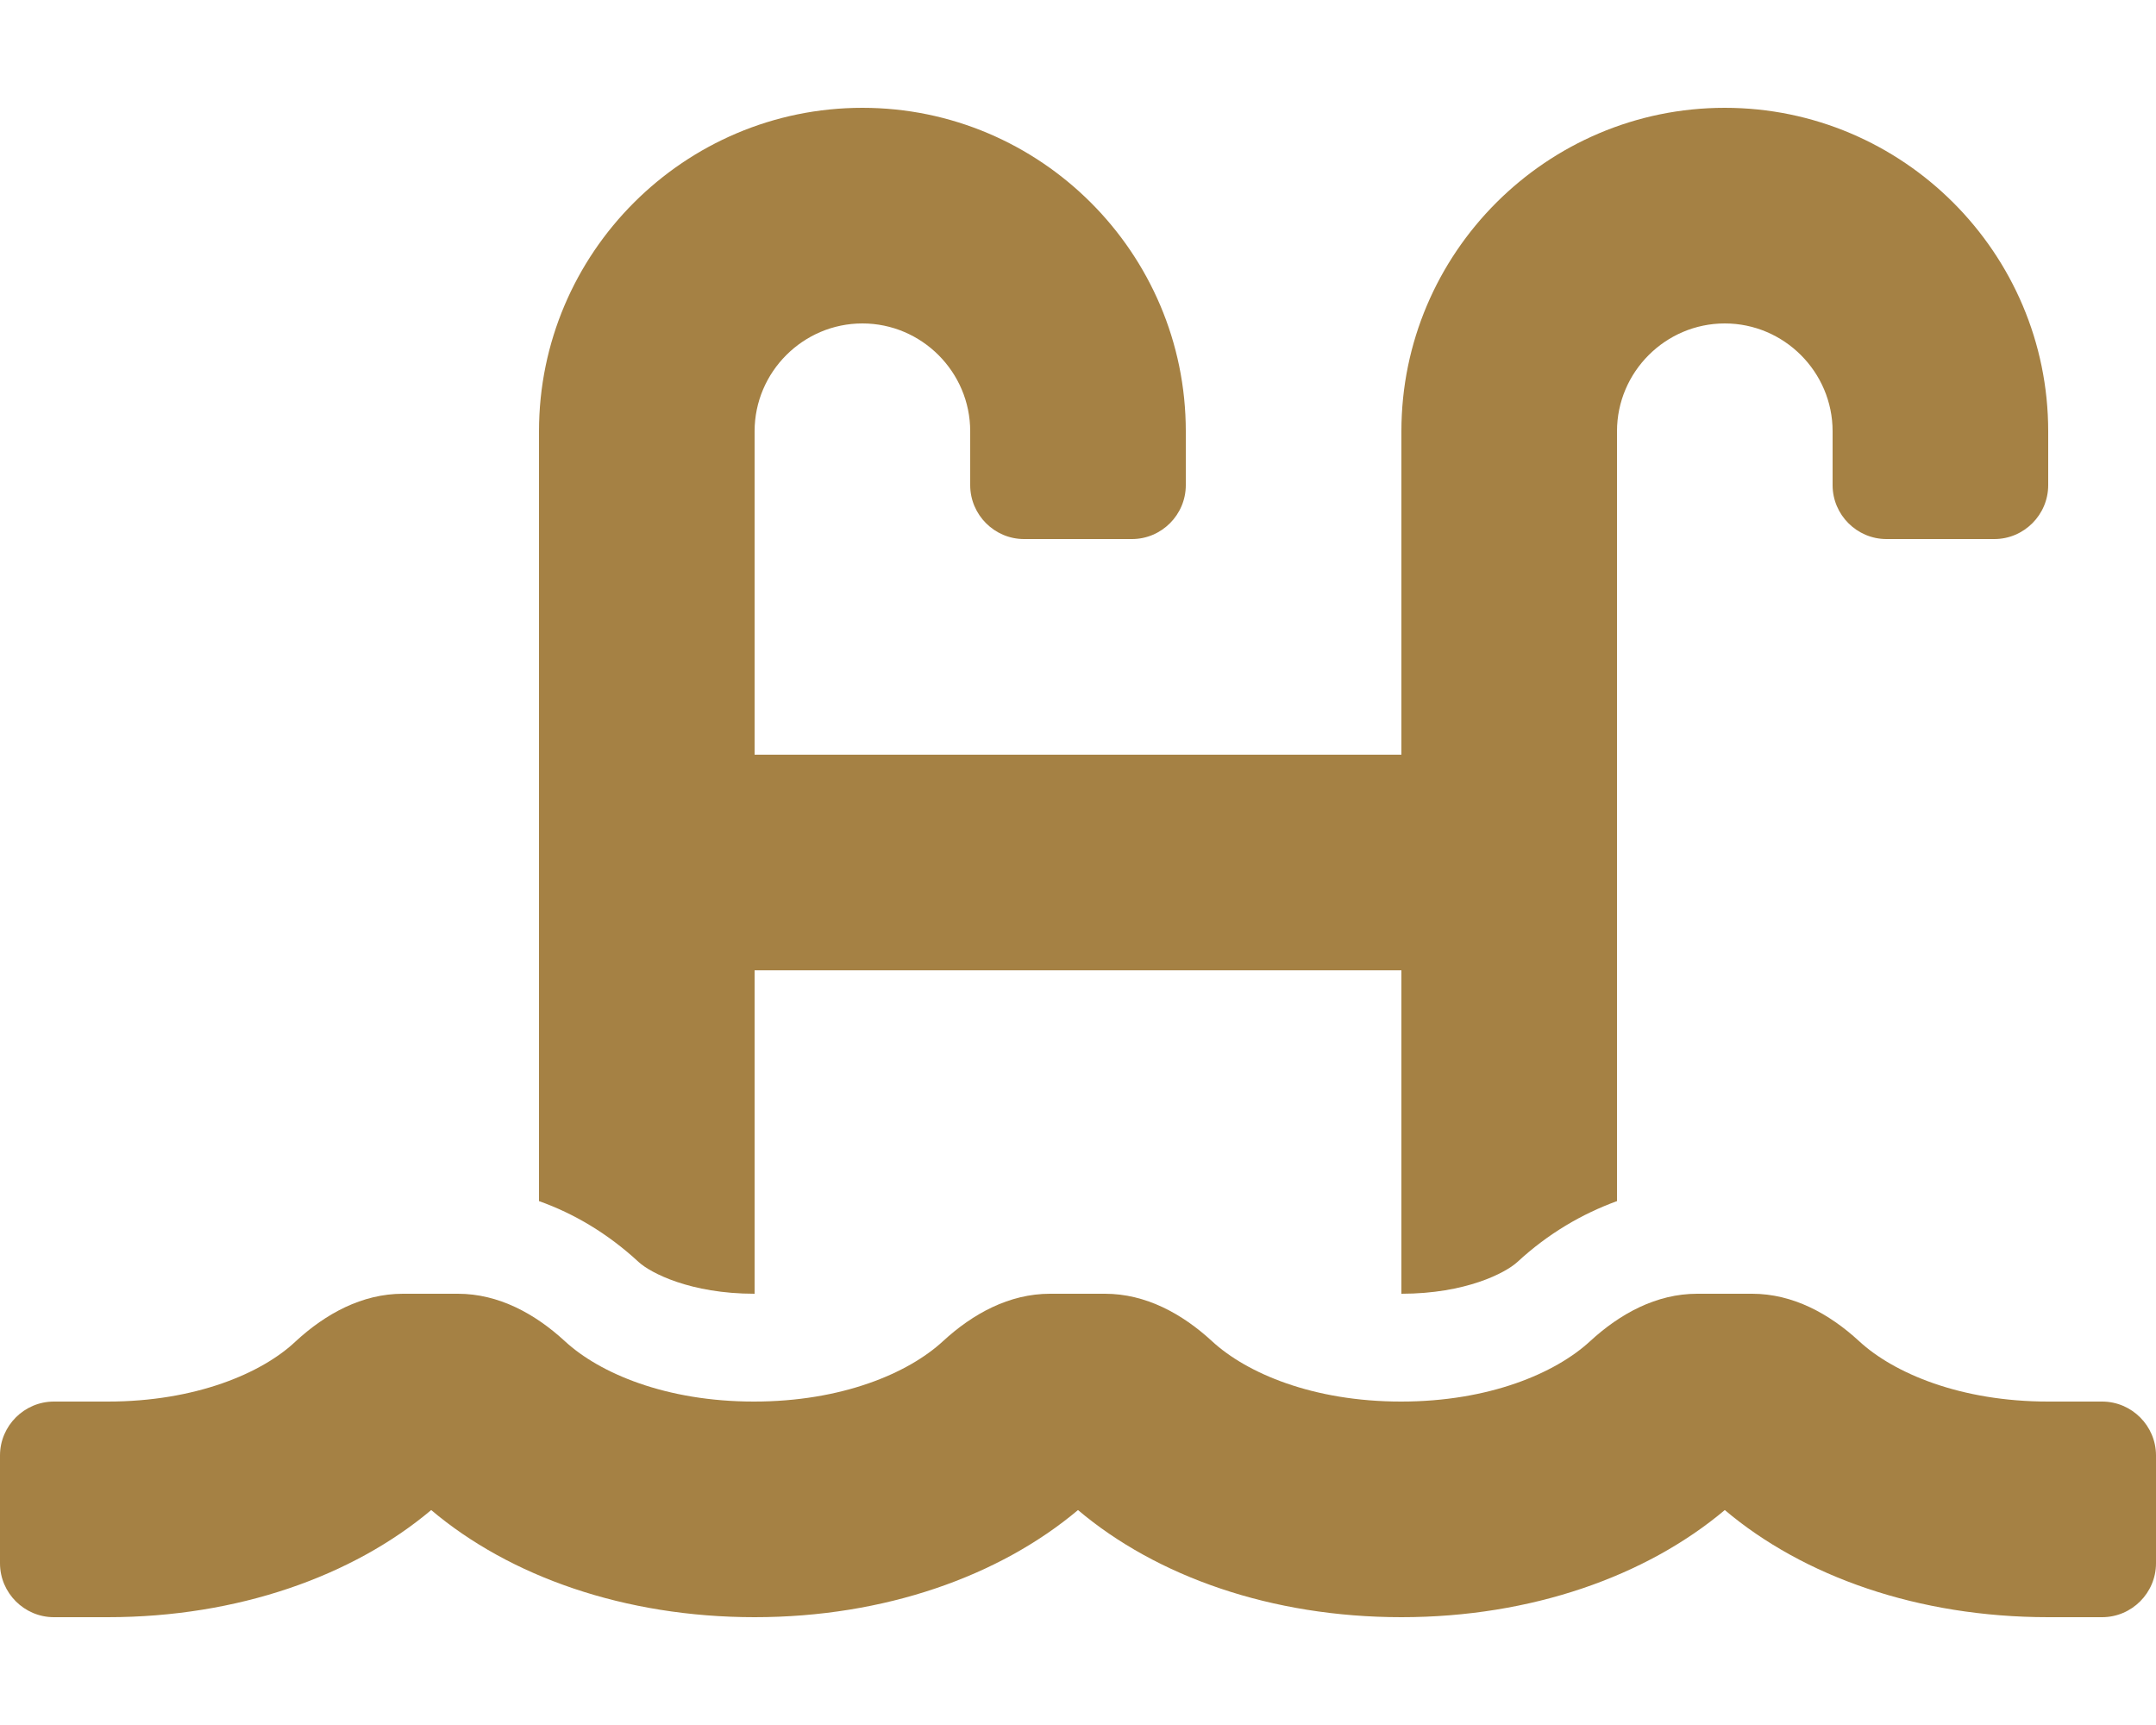 <?xml version="1.0" encoding="utf-8"?>
<!-- Generator: Adobe Illustrator 26.2.1, SVG Export Plug-In . SVG Version: 6.00 Build 0)  -->
<svg version="1.1" id="Layer_1" xmlns="http://www.w3.org/2000/svg" xmlns:xlink="http://www.w3.org/1999/xlink" x="0px" y="0px"
	 viewBox="0 0 640 512" style="enable-background:new 0 0 640 512;" xml:space="preserve">
<style type="text/css">
	.st0{fill:#A58144;}
</style>
<path class="st0" d="M624,416h-16c-26,0-45.8-8.4-56.1-17.9c-8.9-8.2-19.7-14.1-31.8-14.1h-16.3c-12.1,0-22.9,5.9-31.8,14.1
	c-10.3,9.5-30,17.9-56.1,17.9s-45.8-8.4-56.1-17.9c-8.9-8.2-19.7-14.1-31.8-14.1h-16.3c-12.1,0-22.9,5.9-31.8,14.1
	c-10.3,9.5-30,17.9-56.1,17.9s-45.8-8.4-56.1-17.9c-8.9-8.2-19.7-14.1-31.8-14.1h-16.3c-12.1,0-22.9,5.9-31.8,14.1
	C77.8,407.6,58,416,32,416H16c-8.8,0-16,7.2-16,16v32c0,8.8,7.2,16,16,16h16c38.6,0,72.7-12.2,96-31.8c23.3,19.7,57.4,31.8,96,31.8
	s72.7-12.2,96-31.8c23.3,19.7,57.4,31.8,96,31.8s72.7-12.2,96-31.8c23.3,19.7,57.4,31.8,96,31.8h16c8.8,0,16-7.2,16-16v-32
	C640,423.2,632.8,416,624,416z M224,384v-96h192v96c19.1,0,30.9-6.2,34.4-9.4c9.2-8.5,19.2-14.3,29.6-18.1V128c0-17.6,14.4-32,32-32
	s32,14.4,32,32v16c0,8.8,7.2,16,16,16h32c8.8,0,16-7.2,16-16v-16c0-52.9-43.1-96-96-96s-96,43.1-96,96v96H224v-96
	c0-17.6,14.4-32,32-32s32,14.4,32,32v16c0,8.8,7.2,16,16,16h32c8.8,0,16-7.2,16-16v-16c0-52.9-43.1-96-96-96s-96,43.1-96,96v228.5
	c10.4,3.7,20.4,9.6,29.6,18.1C193.1,377.8,204.9,384,224,384z"/>
</svg>
